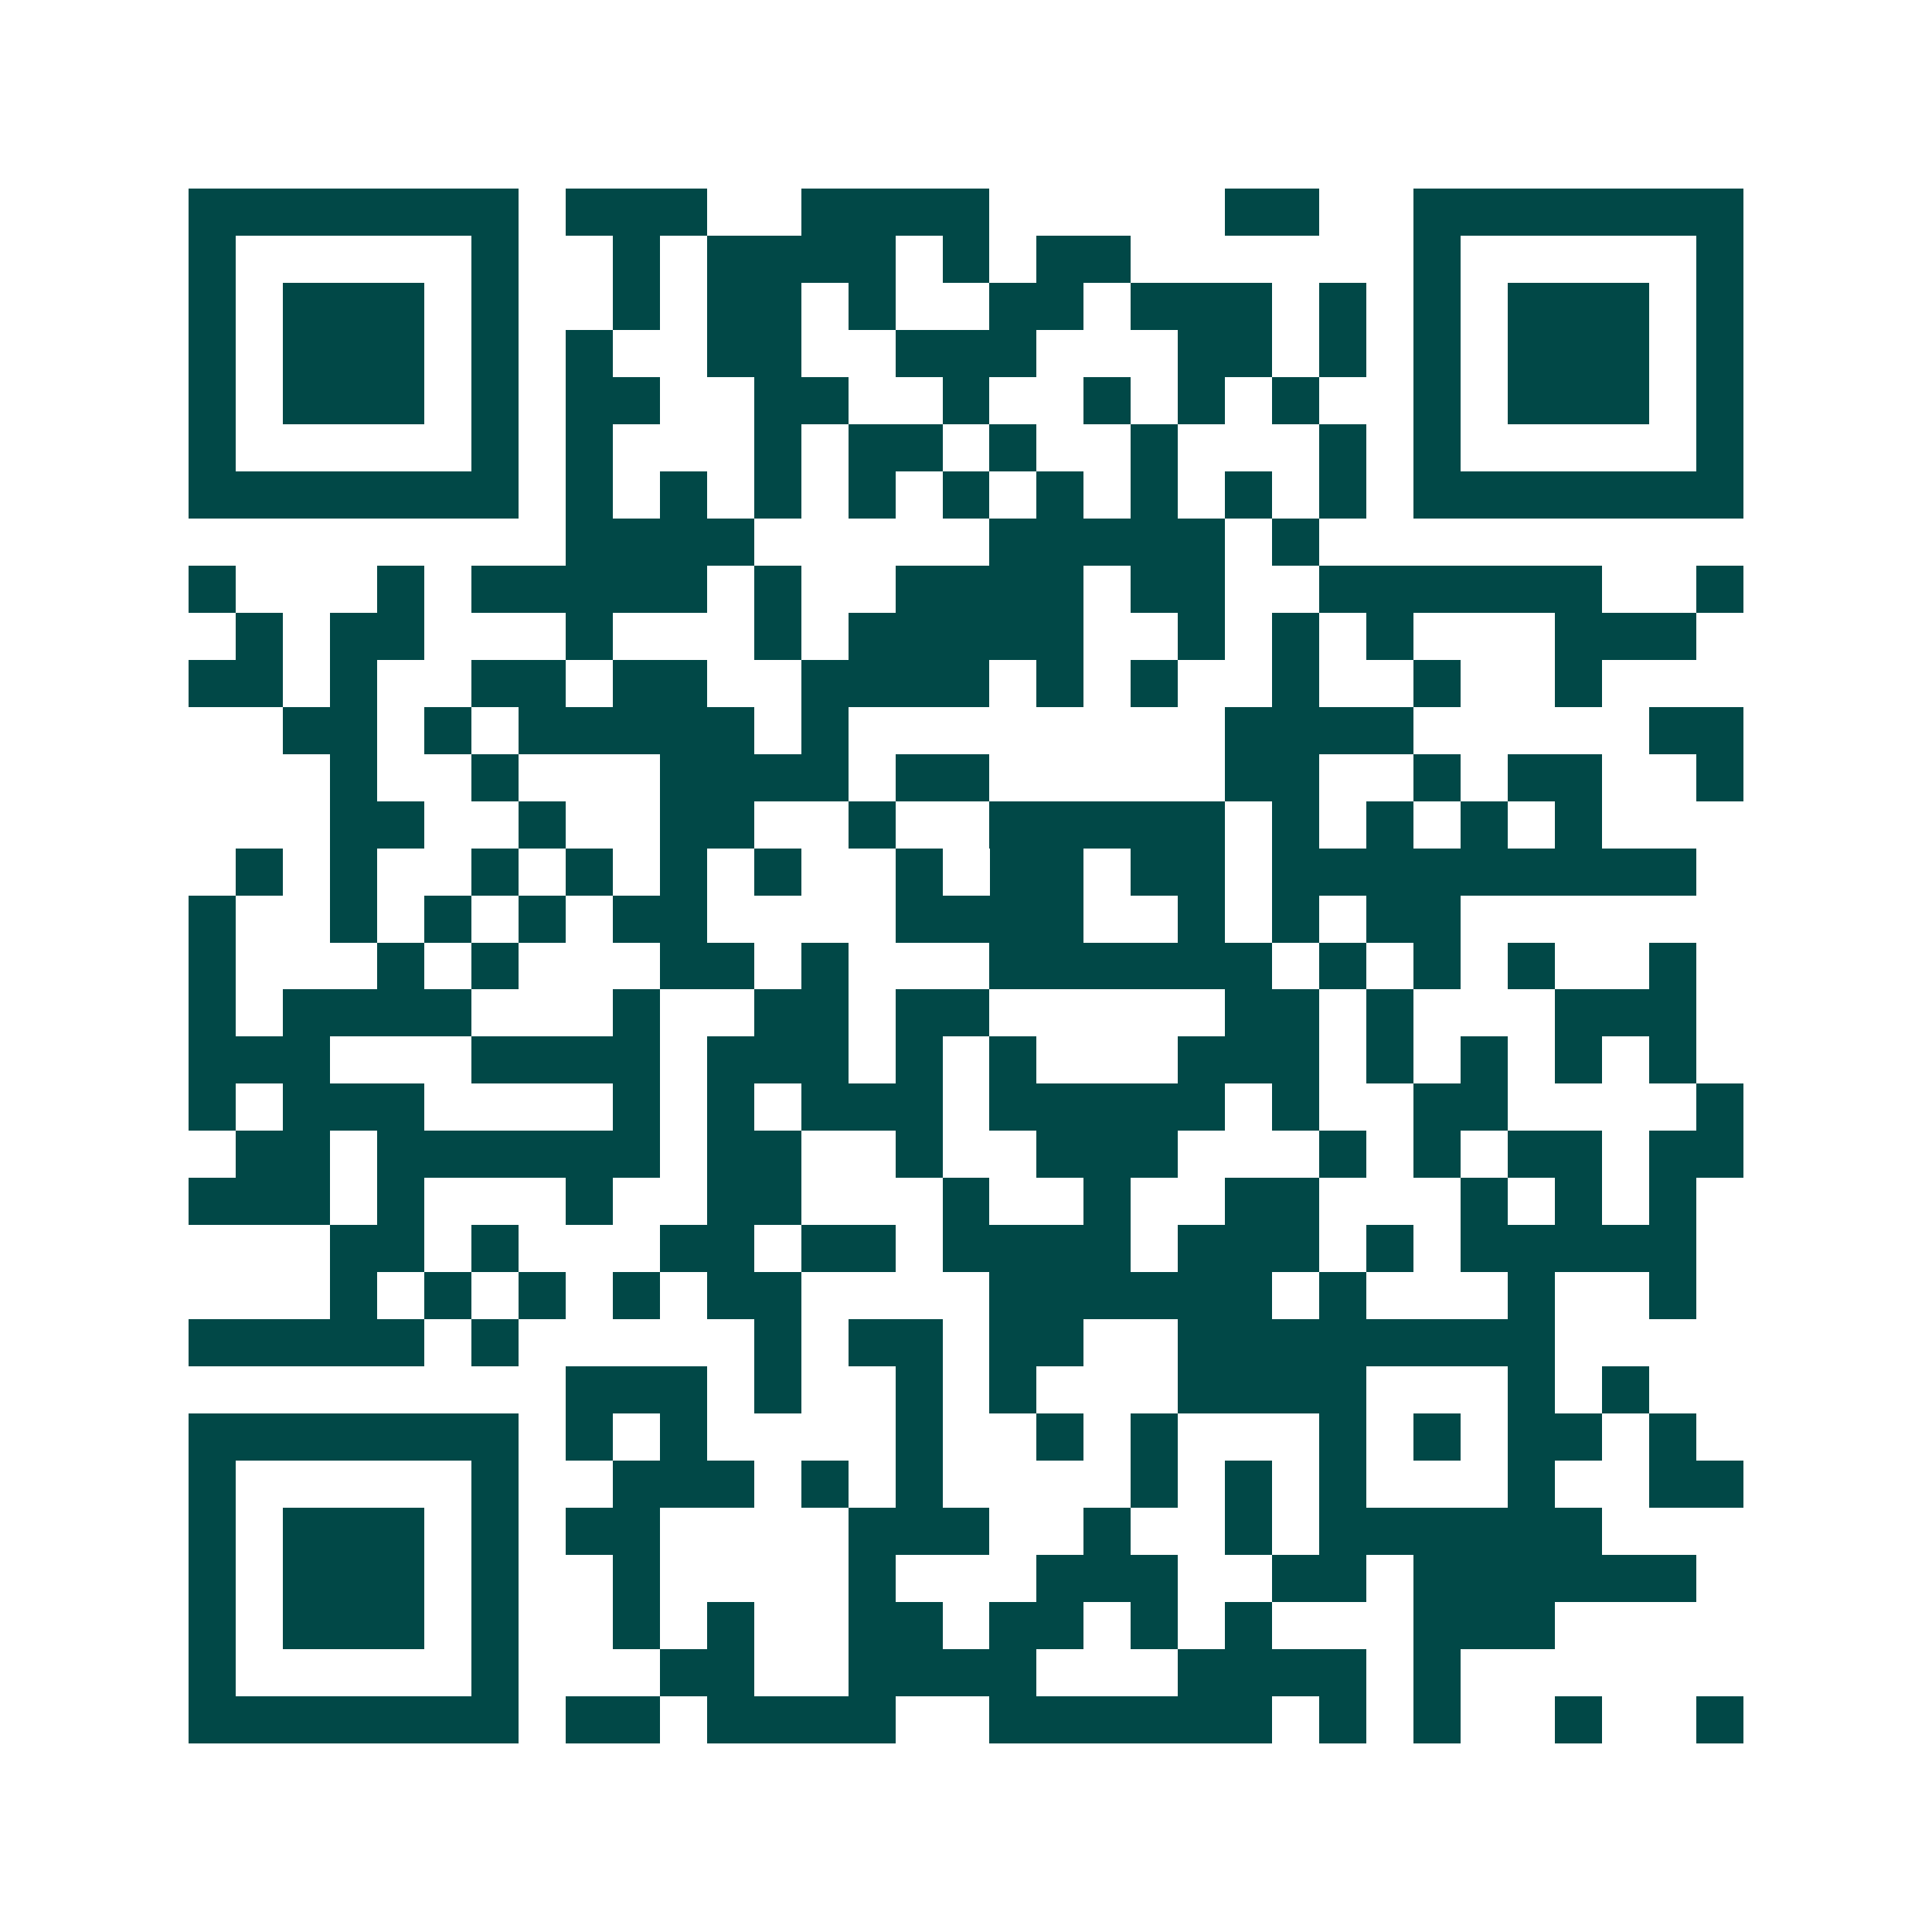 <svg xmlns="http://www.w3.org/2000/svg" width="200" height="200" viewBox="0 0 41 41" shape-rendering="crispEdges"><path fill="#ffffff" d="M0 0h41v41H0z"/><path stroke="#014847" d="M4 4.5h7m1 0h3m2 0h4m5 0h2m2 0h7M4 5.5h1m5 0h1m2 0h1m1 0h4m1 0h1m1 0h2m6 0h1m5 0h1M4 6.5h1m1 0h3m1 0h1m2 0h1m1 0h2m1 0h1m2 0h2m1 0h3m1 0h1m1 0h1m1 0h3m1 0h1M4 7.5h1m1 0h3m1 0h1m1 0h1m2 0h2m2 0h3m3 0h2m1 0h1m1 0h1m1 0h3m1 0h1M4 8.5h1m1 0h3m1 0h1m1 0h2m2 0h2m2 0h1m2 0h1m1 0h1m1 0h1m2 0h1m1 0h3m1 0h1M4 9.5h1m5 0h1m1 0h1m3 0h1m1 0h2m1 0h1m2 0h1m3 0h1m1 0h1m5 0h1M4 10.5h7m1 0h1m1 0h1m1 0h1m1 0h1m1 0h1m1 0h1m1 0h1m1 0h1m1 0h1m1 0h7M12 11.5h4m5 0h5m1 0h1M4 12.5h1m3 0h1m1 0h5m1 0h1m2 0h4m1 0h2m2 0h6m2 0h1M5 13.5h1m1 0h2m3 0h1m3 0h1m1 0h5m2 0h1m1 0h1m1 0h1m3 0h3M4 14.5h2m1 0h1m2 0h2m1 0h2m2 0h4m1 0h1m1 0h1m2 0h1m2 0h1m2 0h1M6 15.5h2m1 0h1m1 0h5m1 0h1m8 0h4m5 0h2M7 16.5h1m2 0h1m3 0h4m1 0h2m5 0h2m2 0h1m1 0h2m2 0h1M7 17.5h2m2 0h1m2 0h2m2 0h1m2 0h5m1 0h1m1 0h1m1 0h1m1 0h1M5 18.5h1m1 0h1m2 0h1m1 0h1m1 0h1m1 0h1m2 0h1m1 0h2m1 0h2m1 0h9M4 19.5h1m2 0h1m1 0h1m1 0h1m1 0h2m4 0h4m2 0h1m1 0h1m1 0h2M4 20.5h1m3 0h1m1 0h1m3 0h2m1 0h1m3 0h6m1 0h1m1 0h1m1 0h1m2 0h1M4 21.5h1m1 0h4m3 0h1m2 0h2m1 0h2m5 0h2m1 0h1m3 0h3M4 22.5h3m3 0h4m1 0h3m1 0h1m1 0h1m3 0h3m1 0h1m1 0h1m1 0h1m1 0h1M4 23.5h1m1 0h3m4 0h1m1 0h1m1 0h3m1 0h5m1 0h1m2 0h2m4 0h1M5 24.5h2m1 0h6m1 0h2m2 0h1m2 0h3m3 0h1m1 0h1m1 0h2m1 0h2M4 25.5h3m1 0h1m3 0h1m2 0h2m3 0h1m2 0h1m2 0h2m3 0h1m1 0h1m1 0h1M7 26.5h2m1 0h1m3 0h2m1 0h2m1 0h4m1 0h3m1 0h1m1 0h5M7 27.5h1m1 0h1m1 0h1m1 0h1m1 0h2m4 0h6m1 0h1m3 0h1m2 0h1M4 28.5h5m1 0h1m5 0h1m1 0h2m1 0h2m2 0h8M12 29.5h3m1 0h1m2 0h1m1 0h1m3 0h4m3 0h1m1 0h1M4 30.5h7m1 0h1m1 0h1m4 0h1m2 0h1m1 0h1m3 0h1m1 0h1m1 0h2m1 0h1M4 31.5h1m5 0h1m2 0h3m1 0h1m1 0h1m4 0h1m1 0h1m1 0h1m3 0h1m2 0h2M4 32.5h1m1 0h3m1 0h1m1 0h2m4 0h3m2 0h1m2 0h1m1 0h6M4 33.5h1m1 0h3m1 0h1m2 0h1m4 0h1m3 0h3m2 0h2m1 0h6M4 34.5h1m1 0h3m1 0h1m2 0h1m1 0h1m2 0h2m1 0h2m1 0h1m1 0h1m3 0h3M4 35.5h1m5 0h1m3 0h2m2 0h4m3 0h4m1 0h1M4 36.5h7m1 0h2m1 0h4m2 0h6m1 0h1m1 0h1m2 0h1m2 0h1"/></svg>
